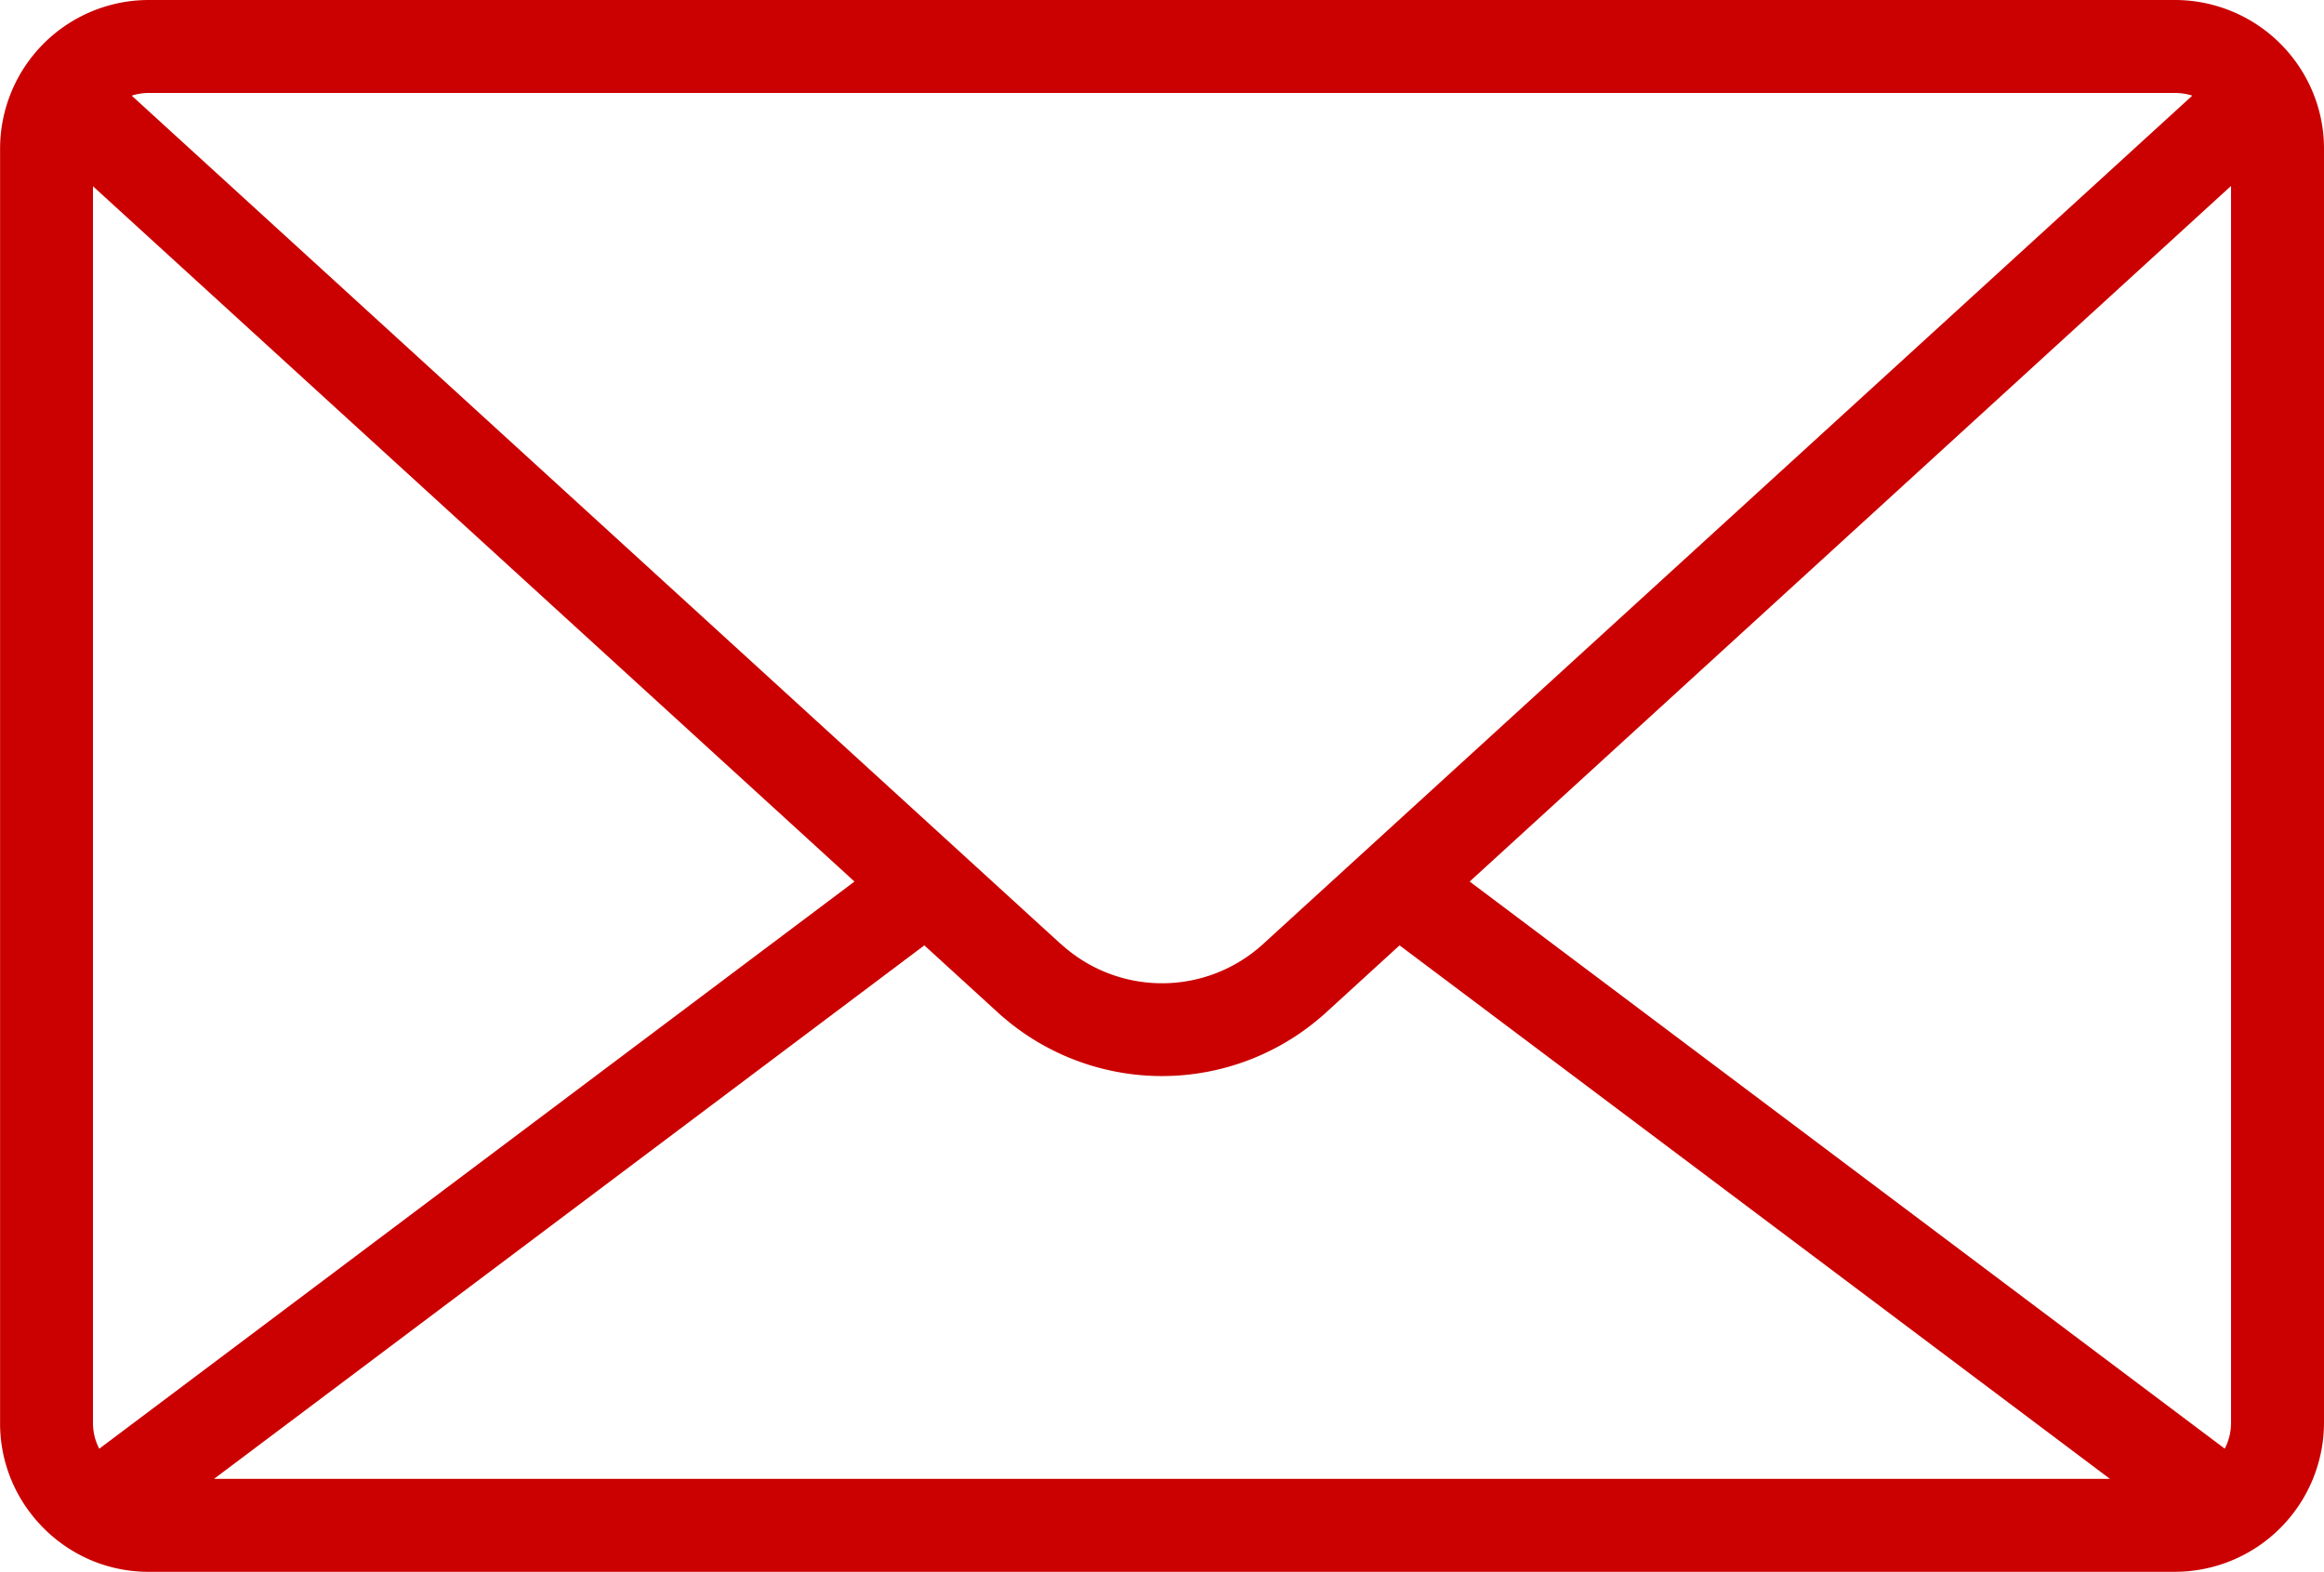 <svg id="グループ_5050" data-name="グループ 5050" xmlns="http://www.w3.org/2000/svg" xmlns:xlink="http://www.w3.org/1999/xlink" width="29.572" height="20" viewBox="0 0 29.572 20">
  <defs>
    <clipPath id="clip-path">
      <rect id="長方形_7944" data-name="長方形 7944" width="29.572" height="20" fill="#cb0000"/>
    </clipPath>
  </defs>
  <g id="グループ_5035" data-name="グループ 5035" clip-path="url(#clip-path)">
    <path id="パス_74618" data-name="パス 74618" d="M29.464,1.266A1.9,1.9,0,0,0,27.677,0H1.893A1.893,1.893,0,0,0,0,1.894V18.106A1.873,1.873,0,0,0,.4,19.27a1.9,1.9,0,0,0,.8.6,1.88,1.88,0,0,0,.69.13H27.677a1.9,1.9,0,0,0,1.894-1.894V1.894a1.878,1.878,0,0,0-.107-.628m-1.076,1.1V18.106a.706.706,0,0,1-.08.327L18.7,11.217ZM10.872,11.217l-9.61,7.217a.706.706,0,0,1-.08-.328V2.37Zm.889.812.934.853a3.1,3.1,0,0,0,4.179,0l.934-.853,9.039,6.788H2.723Zm1.732-.021L1.675,1.217a.708.708,0,0,1,.218-.034H27.677a.708.708,0,0,1,.218.034L16.077,12.007a1.906,1.906,0,0,1-2.583,0" transform="translate(0.001 0)" fill="#cb0000"/>
  </g>
</svg>
